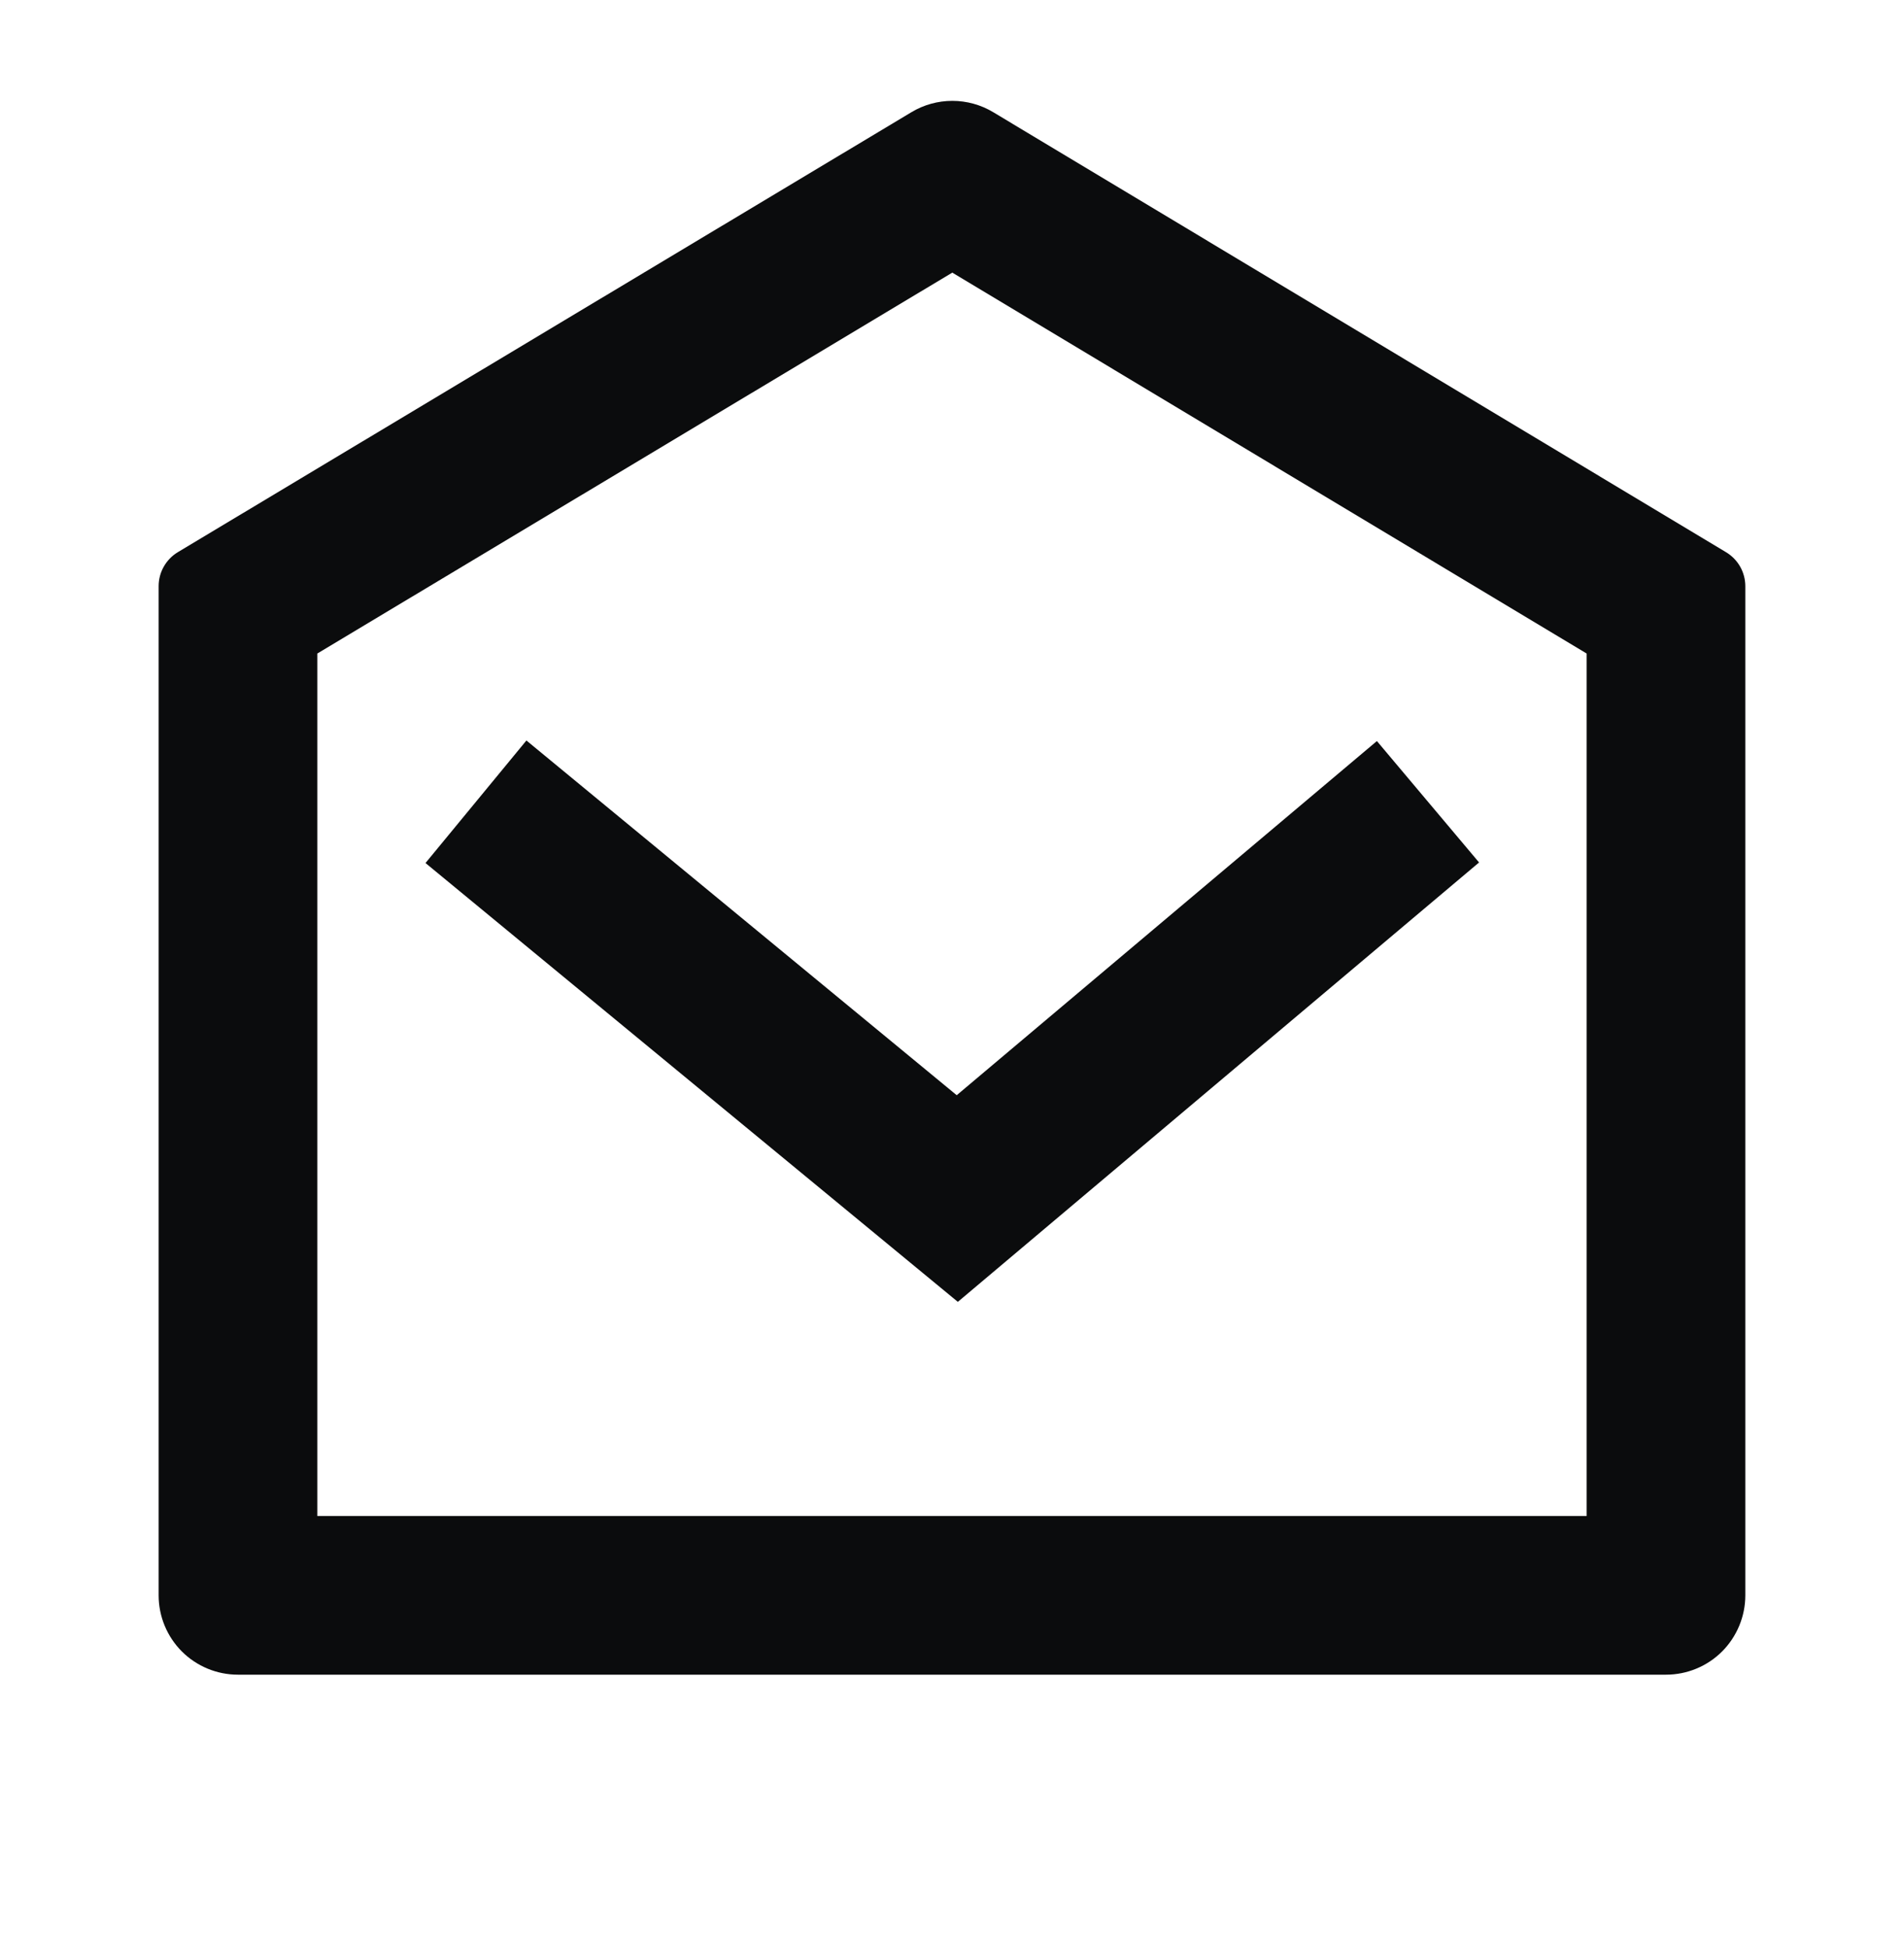 <svg width="44" height="45" viewBox="0 0 44 45" fill="none" xmlns="http://www.w3.org/2000/svg">
<g clip-path="url(#clip0_1211_5452)">
<path d="M4.112 12.755L21.064 2.591C21.349 2.42 21.675 2.33 22.008 2.33C22.34 2.33 22.666 2.42 22.951 2.591L39.887 12.757C40.023 12.838 40.136 12.954 40.214 13.091C40.292 13.229 40.333 13.385 40.333 13.543V36.856C40.333 37.342 40.139 37.809 39.796 38.153C39.452 38.496 38.986 38.689 38.499 38.689H5.499C5.013 38.689 4.547 38.496 4.203 38.153C3.859 37.809 3.666 37.342 3.666 36.856V13.542C3.666 13.383 3.707 13.227 3.785 13.09C3.863 12.952 3.976 12.836 4.112 12.755ZM7.333 15.1V35.023H36.666V15.098L22.007 6.298L7.333 15.098V15.1ZM22.109 25.302L31.819 17.12L34.18 19.925L22.135 30.076L9.833 19.938L12.165 17.107L22.109 25.302V25.302Z" fill="#0B0C0D"/>
</g>
<defs>
<clipPath id="clip0_1211_5452">
<rect width="44" height="44" fill="white" transform="translate(0 0.189)"/>
</clipPath>
</defs>
</svg>
